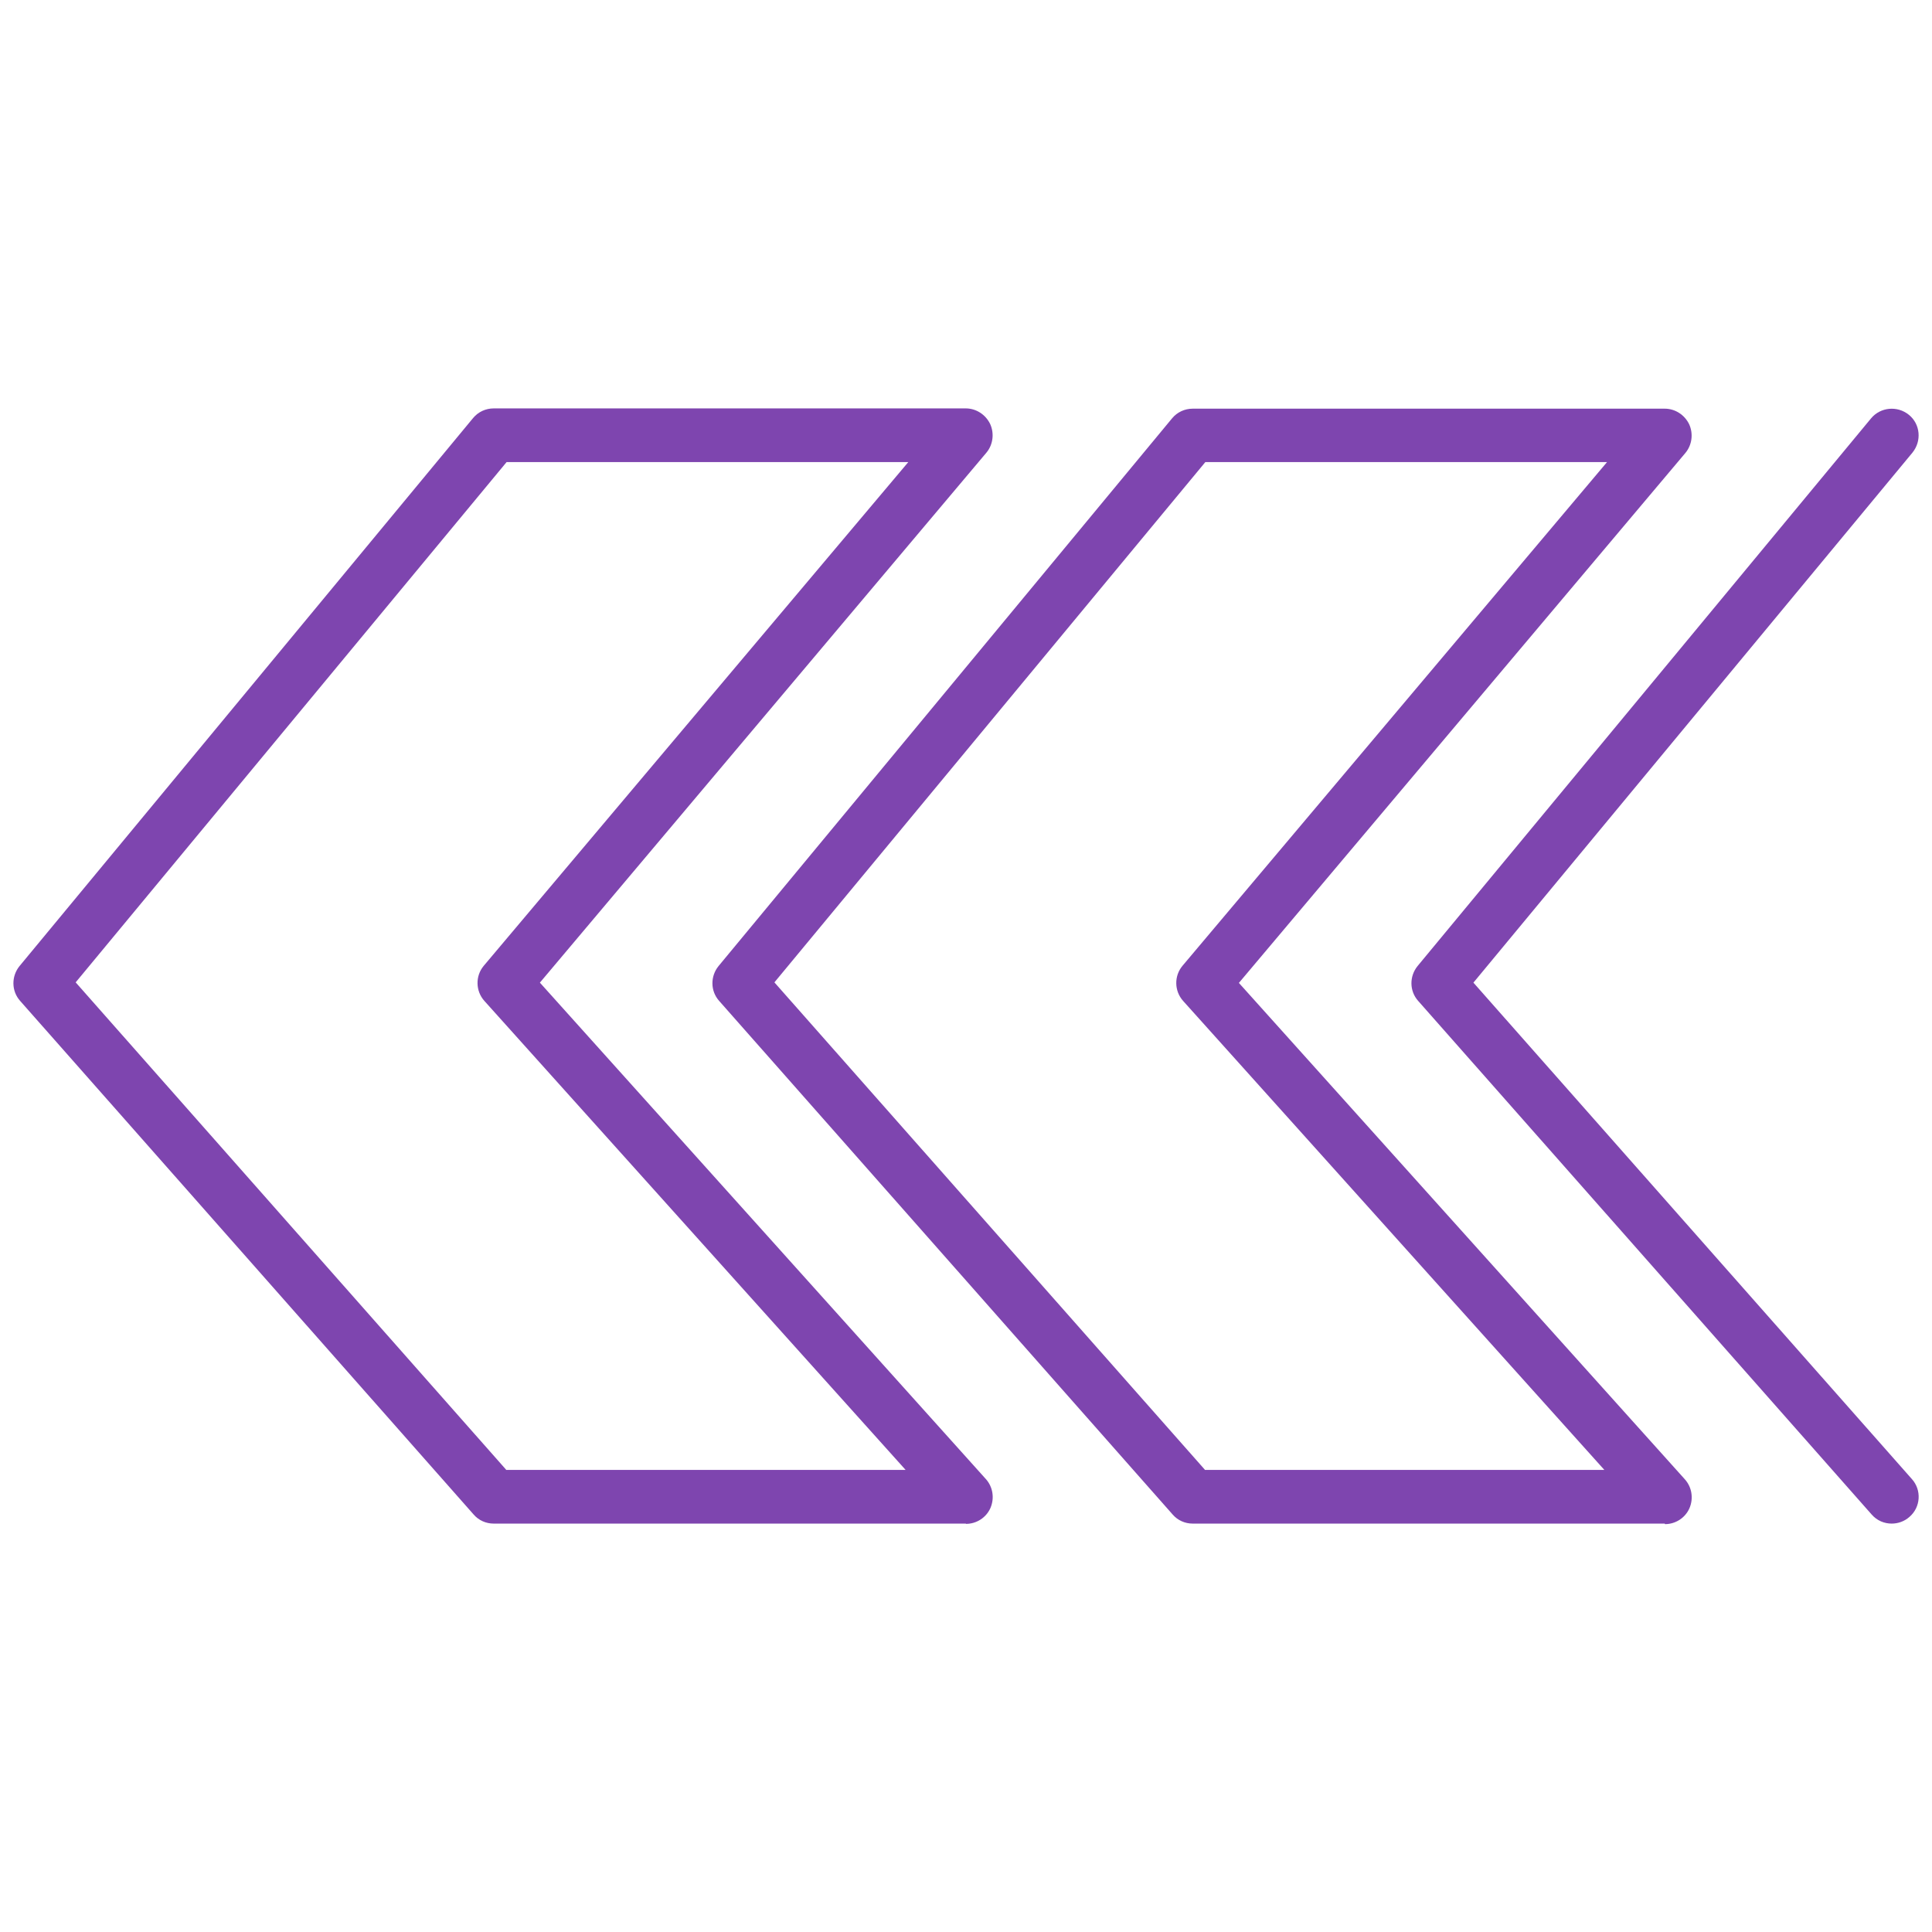 <?xml version="1.0" encoding="UTF-8"?>
<svg id="Layer_1" data-name="Layer 1" xmlns="http://www.w3.org/2000/svg" width="72" height="72" viewBox="0 0 72 72">
  <defs>
    <style>
      .cls-1 {
        fill: #7e45af;
      }
    </style>
  </defs>
  <g id="shift-left-">
    <path class="cls-1" d="M70.5,56.78c-.28,0-.55-.11-.75-.34l-16.9-19.14c-.33-.37-.33-.92-.02-1.3l16.9-20.41c.35-.42.98-.48,1.41-.13.43.35.48.98.13,1.41l-16.36,19.75,16.34,18.5c.37.41.33,1.05-.09,1.41-.19.17-.43.25-.66.25Z"/>
    <path class="cls-1" d="M62.04,56.78h-17.59c-.29,0-.56-.12-.75-.34l-16.9-19.14c-.33-.37-.33-.92-.02-1.3l16.9-20.41c.19-.23.47-.36.77-.36h17.59c.39,0,.74.23.91.58.16.35.11.77-.14,1.07l-16.64,19.75,16.62,18.5c.26.29.33.71.17,1.08-.16.36-.52.59-.91.59ZM44.9,54.78h14.89l-15.7-17.48c-.33-.37-.34-.93-.02-1.31l15.82-18.77h-14.97l-16.06,19.39,16.04,18.16Z"/>
    <path class="cls-1" d="M35.99,56.78h-17.59c-.29,0-.56-.12-.75-.34L.75,37.3c-.33-.37-.33-.92-.02-1.3L17.63,15.58c.19-.23.47-.36.77-.36h17.59c.39,0,.74.23.91.58.16.35.11.77-.14,1.07l-16.64,19.75,16.62,18.5c.26.29.33.71.17,1.08-.16.36-.52.59-.91.59ZM18.86,54.78h14.89l-15.7-17.48c-.33-.37-.34-.93-.02-1.31l15.82-18.77h-14.97L2.82,36.61l16.04,18.16Z"/>
  </g>
</svg>